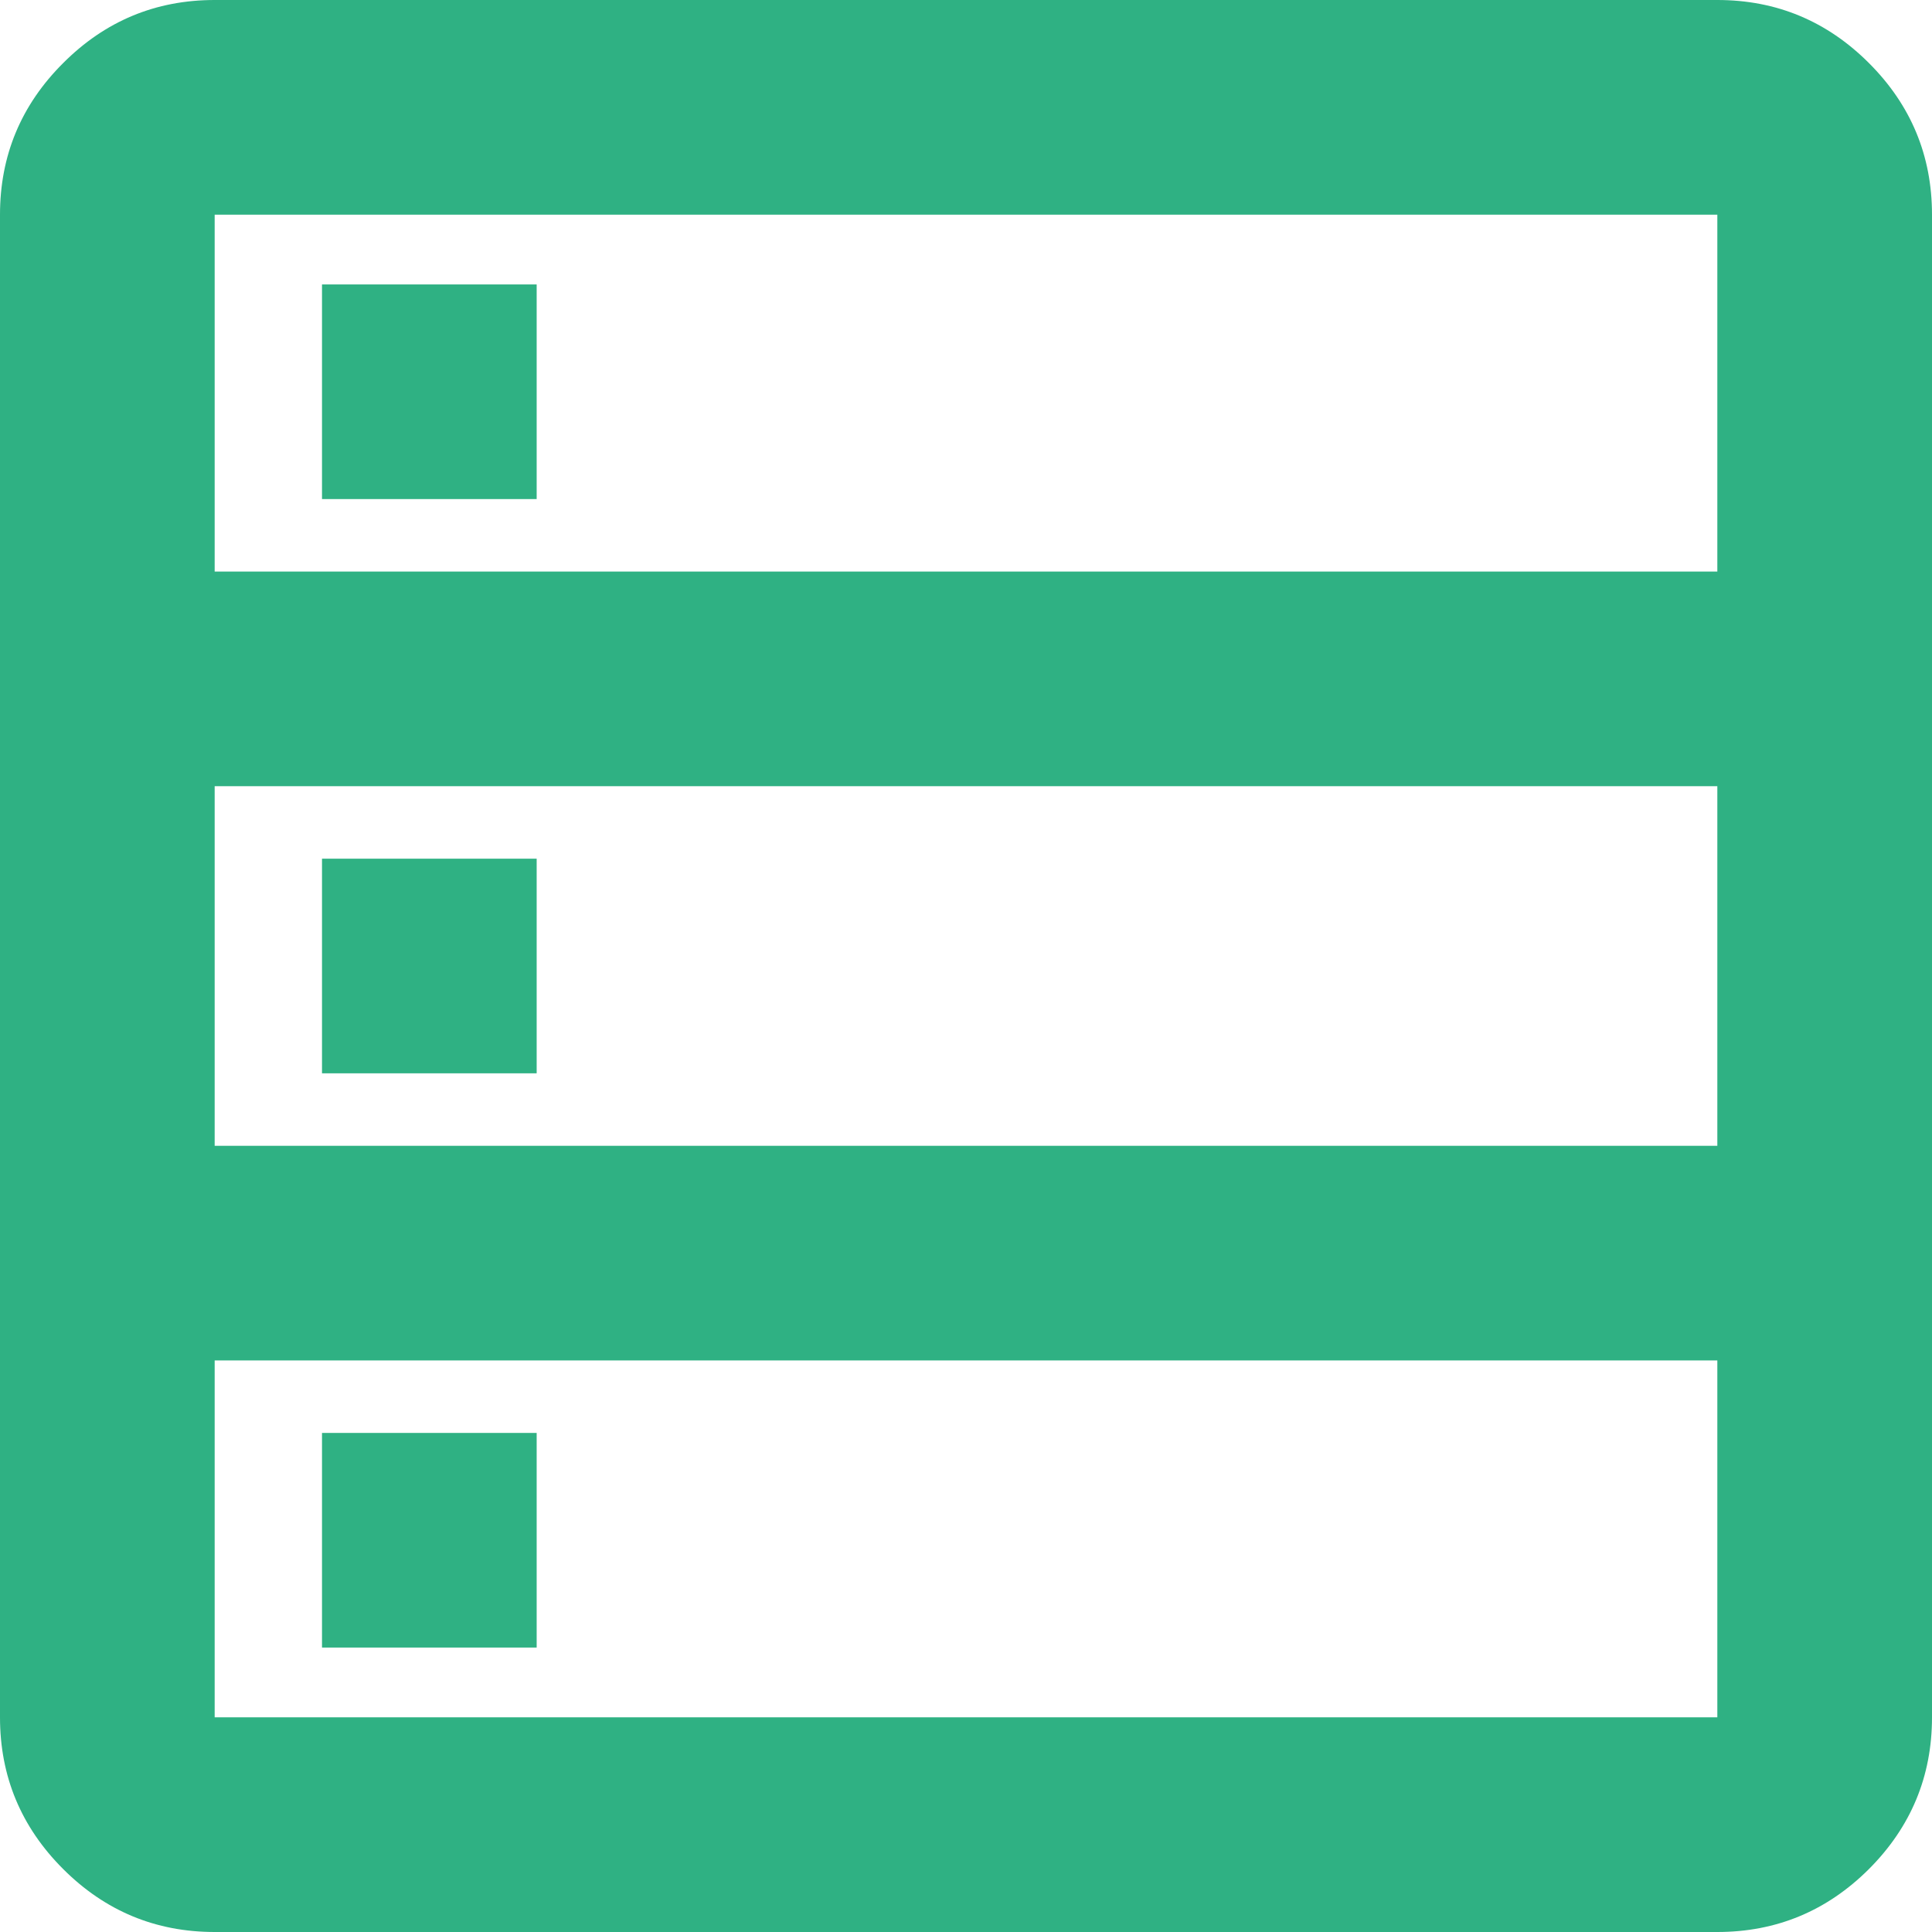 <?xml version="1.0" encoding="UTF-8"?>
<svg width="18px" height="18px" viewBox="0 0 18 18" version="1.1" xmlns="http://www.w3.org/2000/svg" xmlns:xlink="http://www.w3.org/1999/xlink">
    <title>Table icon</title>
    <g id="20250122" stroke="none" stroke-width="1" fill="none" fill-rule="evenodd">
        <g id="Stake---Content-Article---Website----20250127" transform="translate(-150, -1012)" fill="#2FB183" fill-rule="nonzero">
            <g id="Table-icon" transform="translate(150, 1012)">
                <path d="M2,18 C1.45,18 0.979,17.804 0.588,17.413 C0.196,17.021 0,16.55 0,16 L0,2 C0,1.45 0.196,0.979 0.588,0.588 C0.979,0.196 1.45,0 2,0 L16,0 C16.55,0 17.021,0.196 17.413,0.588 C17.804,0.979 18,1.45 18,2 L18,16 C18,16.55 17.804,17.021 17.413,17.413 C17.021,17.804 16.55,18 16,18 L2,18 Z M2,5.325 L16,5.325 L16,2 L2,2 L2,5.325 Z M2,10.675 L16,10.675 L16,7.325 L2,7.325 L2,10.675 Z M2,16 L16,16 L16,12.675 L2,12.675 L2,16 Z M3,4.65 L3,2.65 L5,2.65 L5,4.65 L3,4.65 Z M3,10 L3,8 L5,8 L5,10 L3,10 Z M3,15.35 L3,13.35 L5,13.35 L5,15.35 L3,15.35 Z" id="Shape"></path>
            </g>
        </g>
    </g>
</svg>